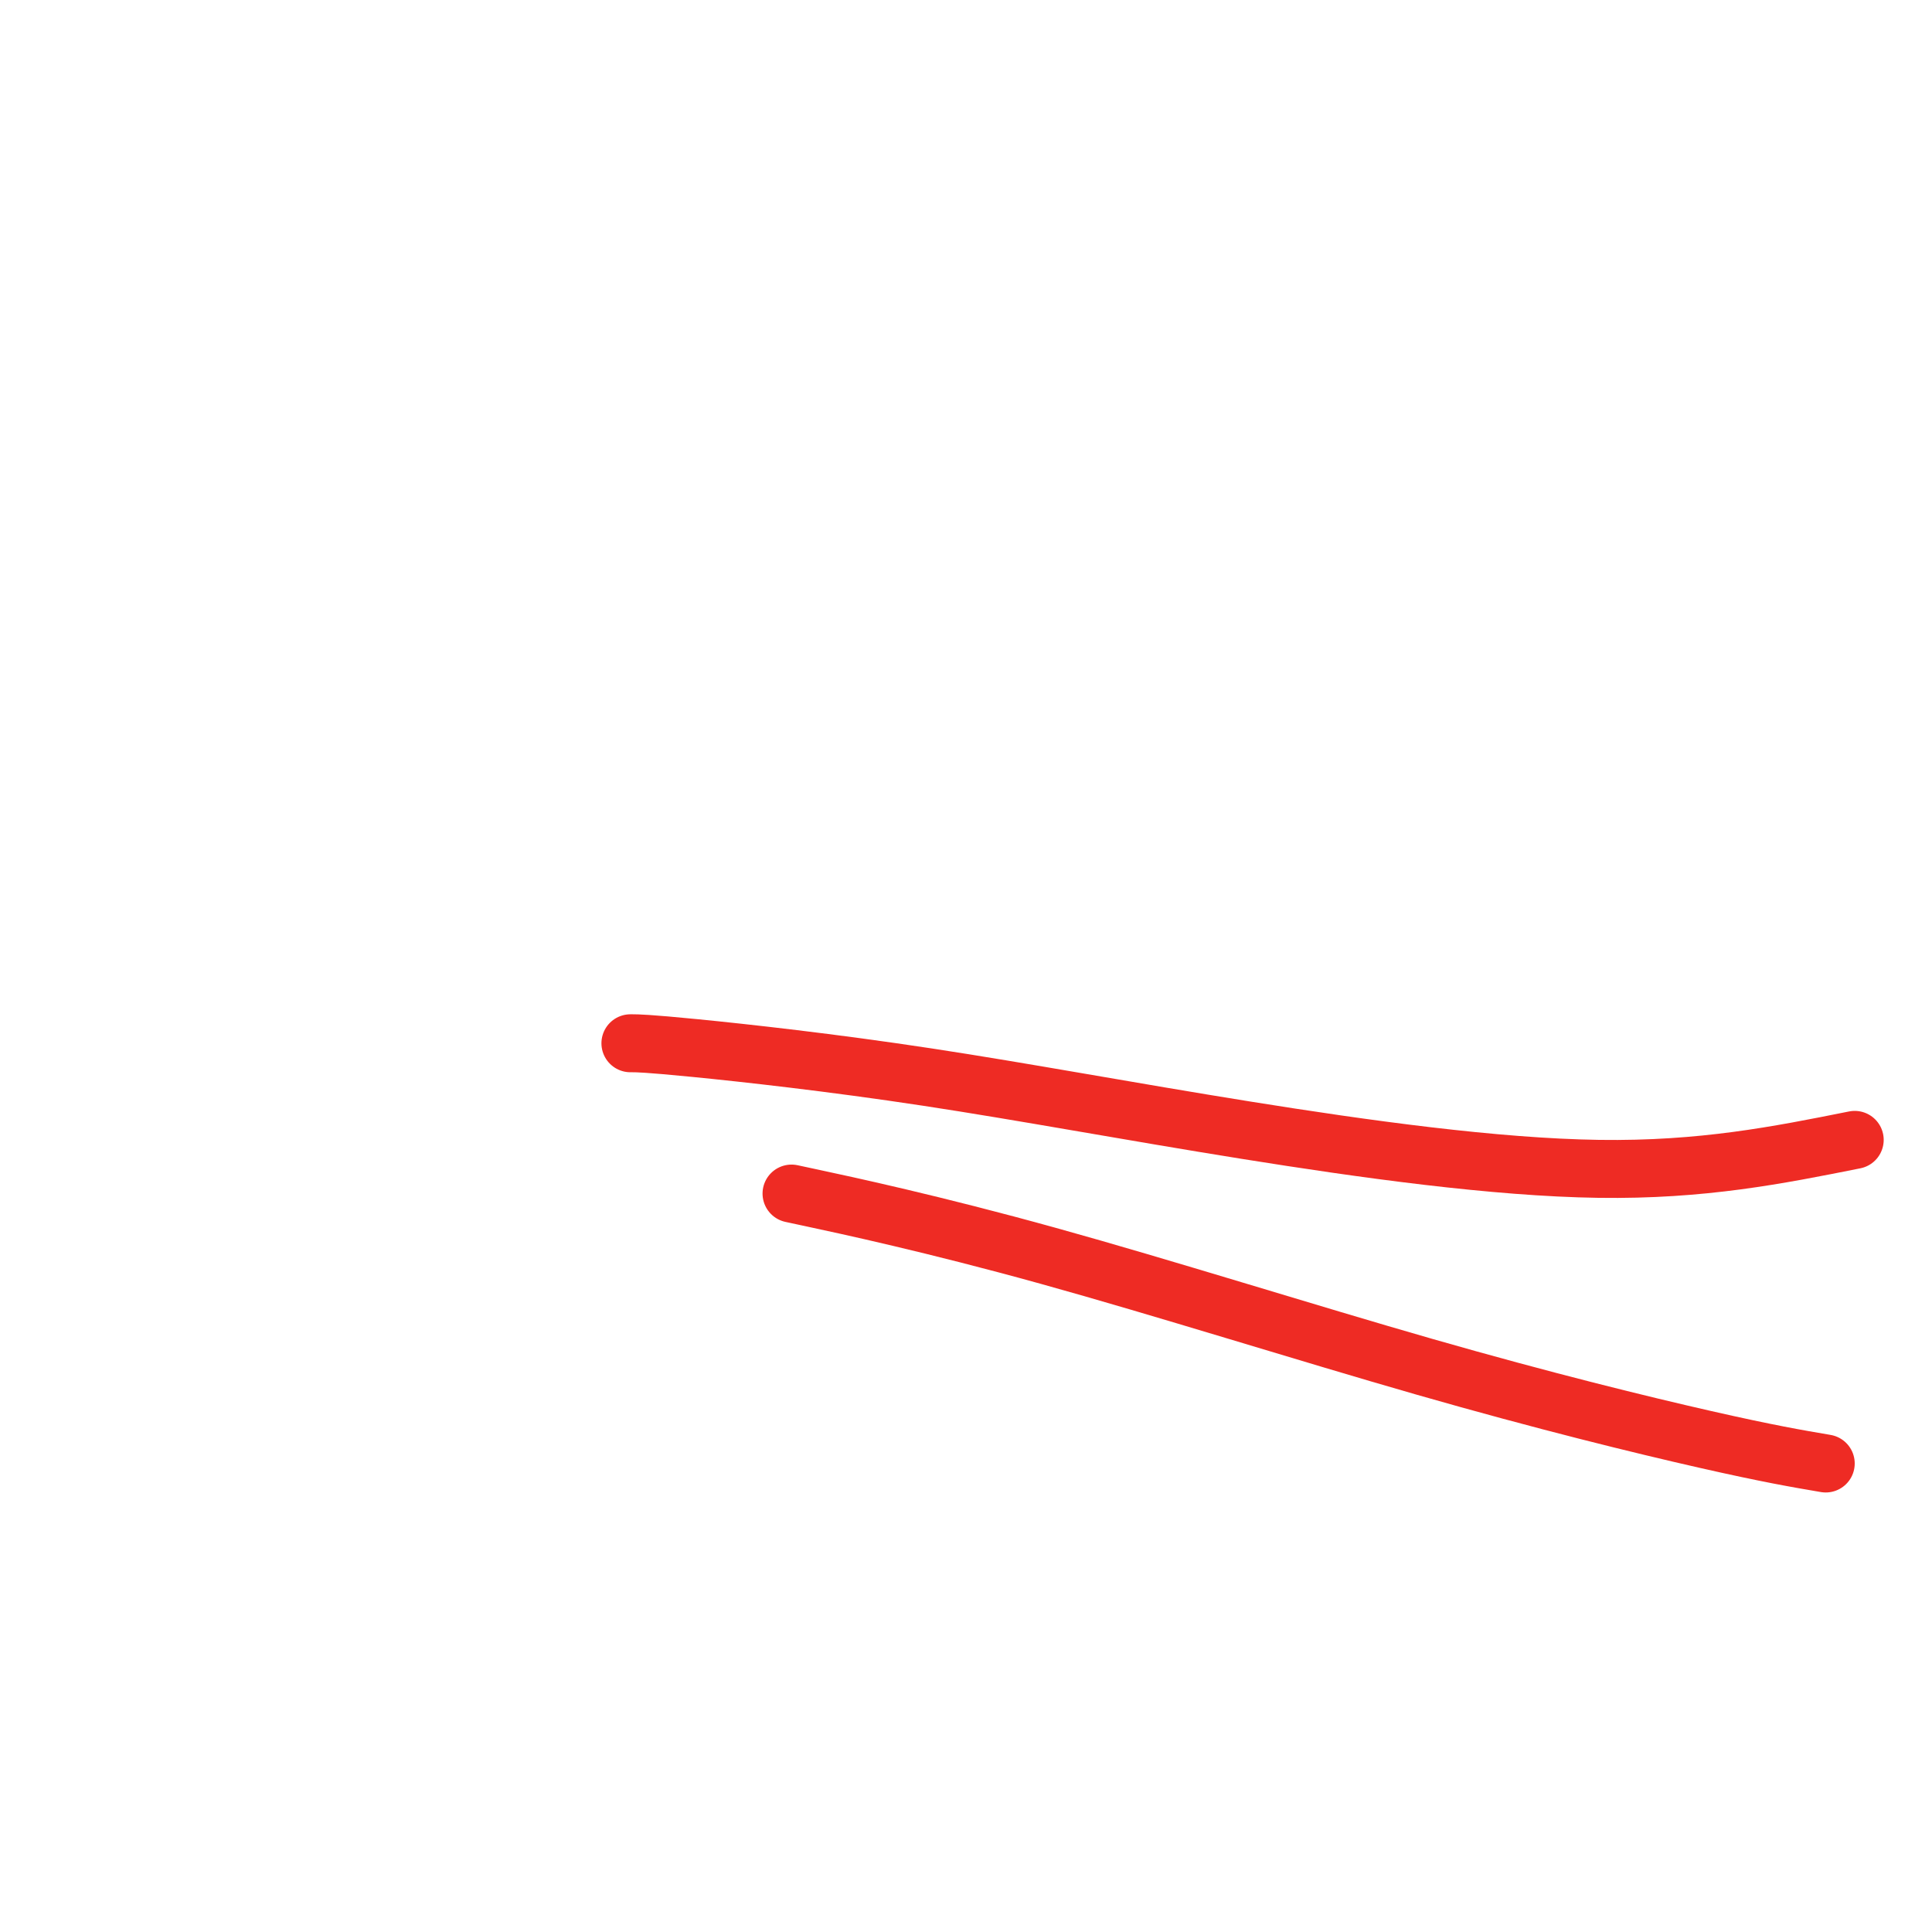 <svg viewBox='0 0 400 400' version='1.1' xmlns='http://www.w3.org/2000/svg' xmlns:xlink='http://www.w3.org/1999/xlink'><g fill='none' stroke='#EE2B24' stroke-width='12' stroke-linecap='round' stroke-linejoin='round'><path d='M384,236c-15.774,3.155 -31.548,6.309 -53,6c-21.452,-0.309 -48.582,-4.083 -73,-8c-24.418,-3.917 -46.122,-7.978 -66,-11c-19.878,-3.022 -37.929,-5.006 -48,-6c-10.071,-0.994 -12.163,-0.998 -13,-1c-0.837,-0.002 -0.418,-0.001 0,0'/><path d='M378,303c-5.971,-1.016 -11.943,-2.032 -25,-5c-13.057,-2.968 -33.201,-7.888 -58,-15c-24.799,-7.112 -54.254,-16.415 -78,-23c-23.746,-6.585 -41.785,-10.453 -49,-12c-7.215,-1.547 -3.608,-0.774 0,0'/></g>
</svg>